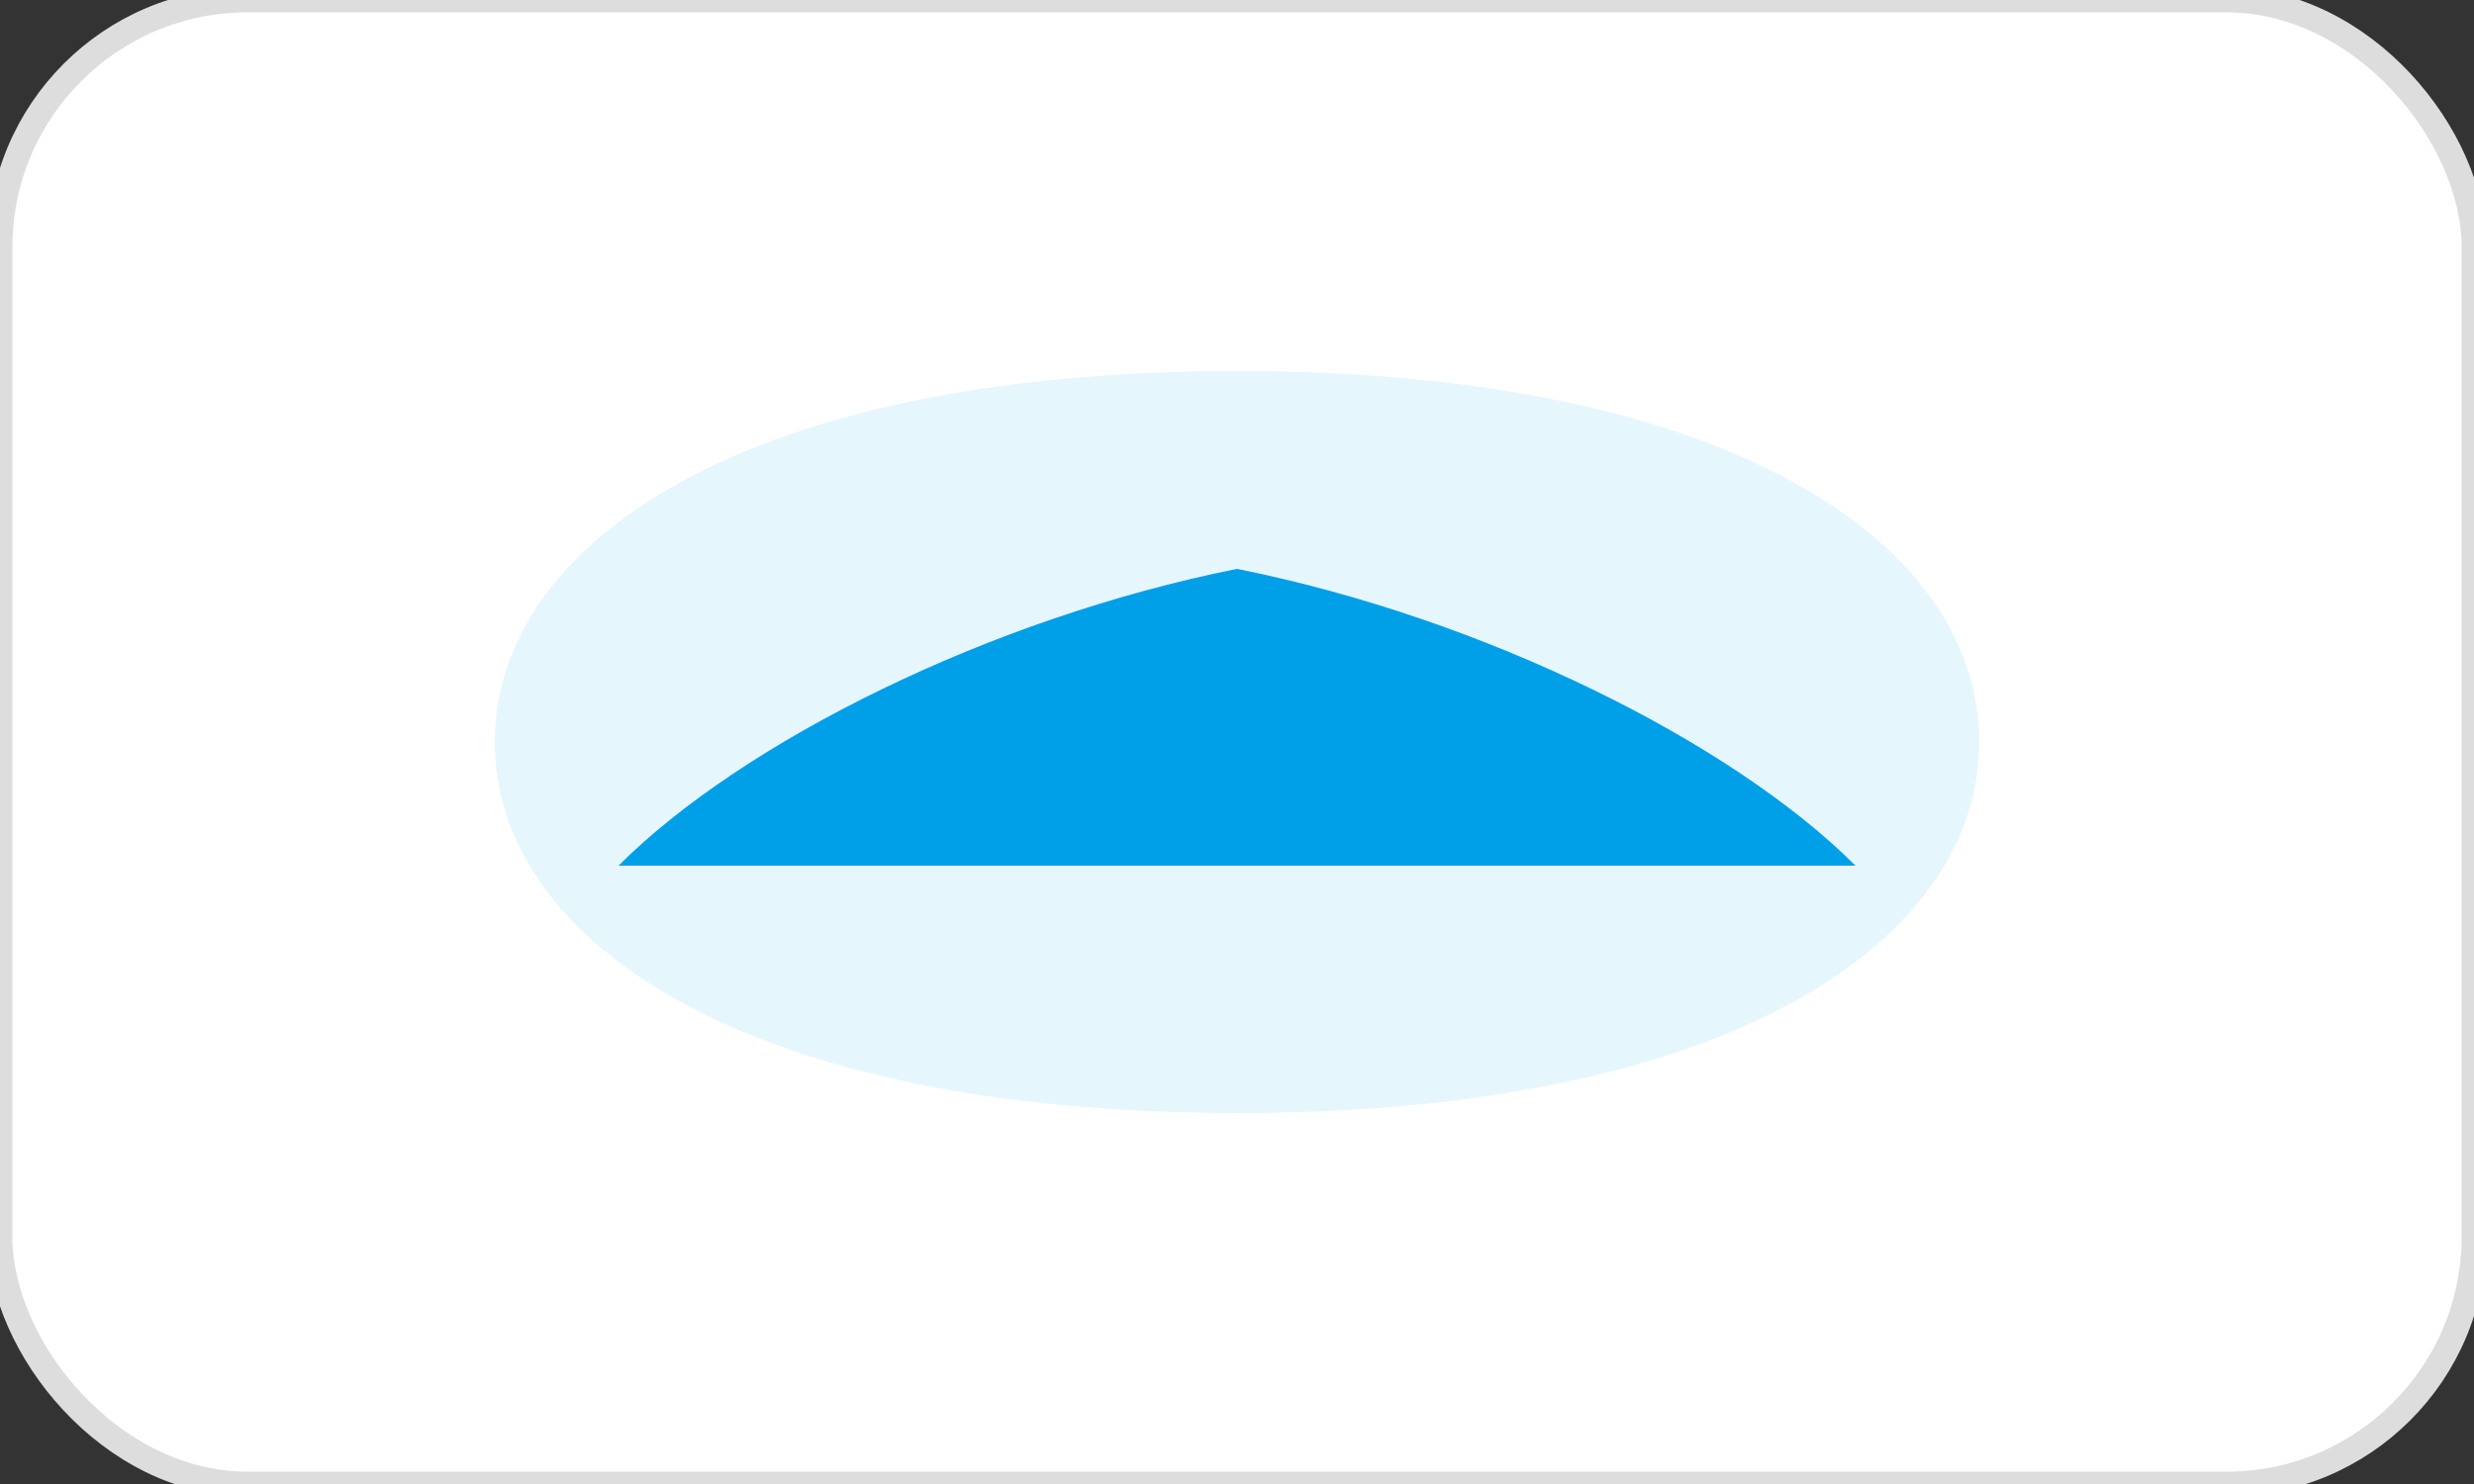 <?xml version="1.0" encoding="UTF-8" standalone="no"?>
<svg xmlns="http://www.w3.org/2000/svg" viewBox="0 0 100 60">
  <rect x="0" y="0" width="100" height="60" fill="#333333" stroke="none"/>
  <rect width="100" height="60" rx="10" ry="10" fill="#FFFFFF" stroke="#DDD" stroke-width="1"/>
  <path d="M20,30 C20,22 30,15 50,15 C70,15 80,22 80,30 C80,38 70,45 50,45 C30,45 20,38 20,30 Z" fill="#00A0E9" fill-opacity="0.1"/>
  <path d="M75,35 C70,30 60,25 50,23 L50,35 L75,35 Z" fill="#00A0E9"/>
  <path d="M50,35 L50,23 C40,25 30,30 25,35 L50,35 Z" fill="#00A0E9"/>
</svg>

